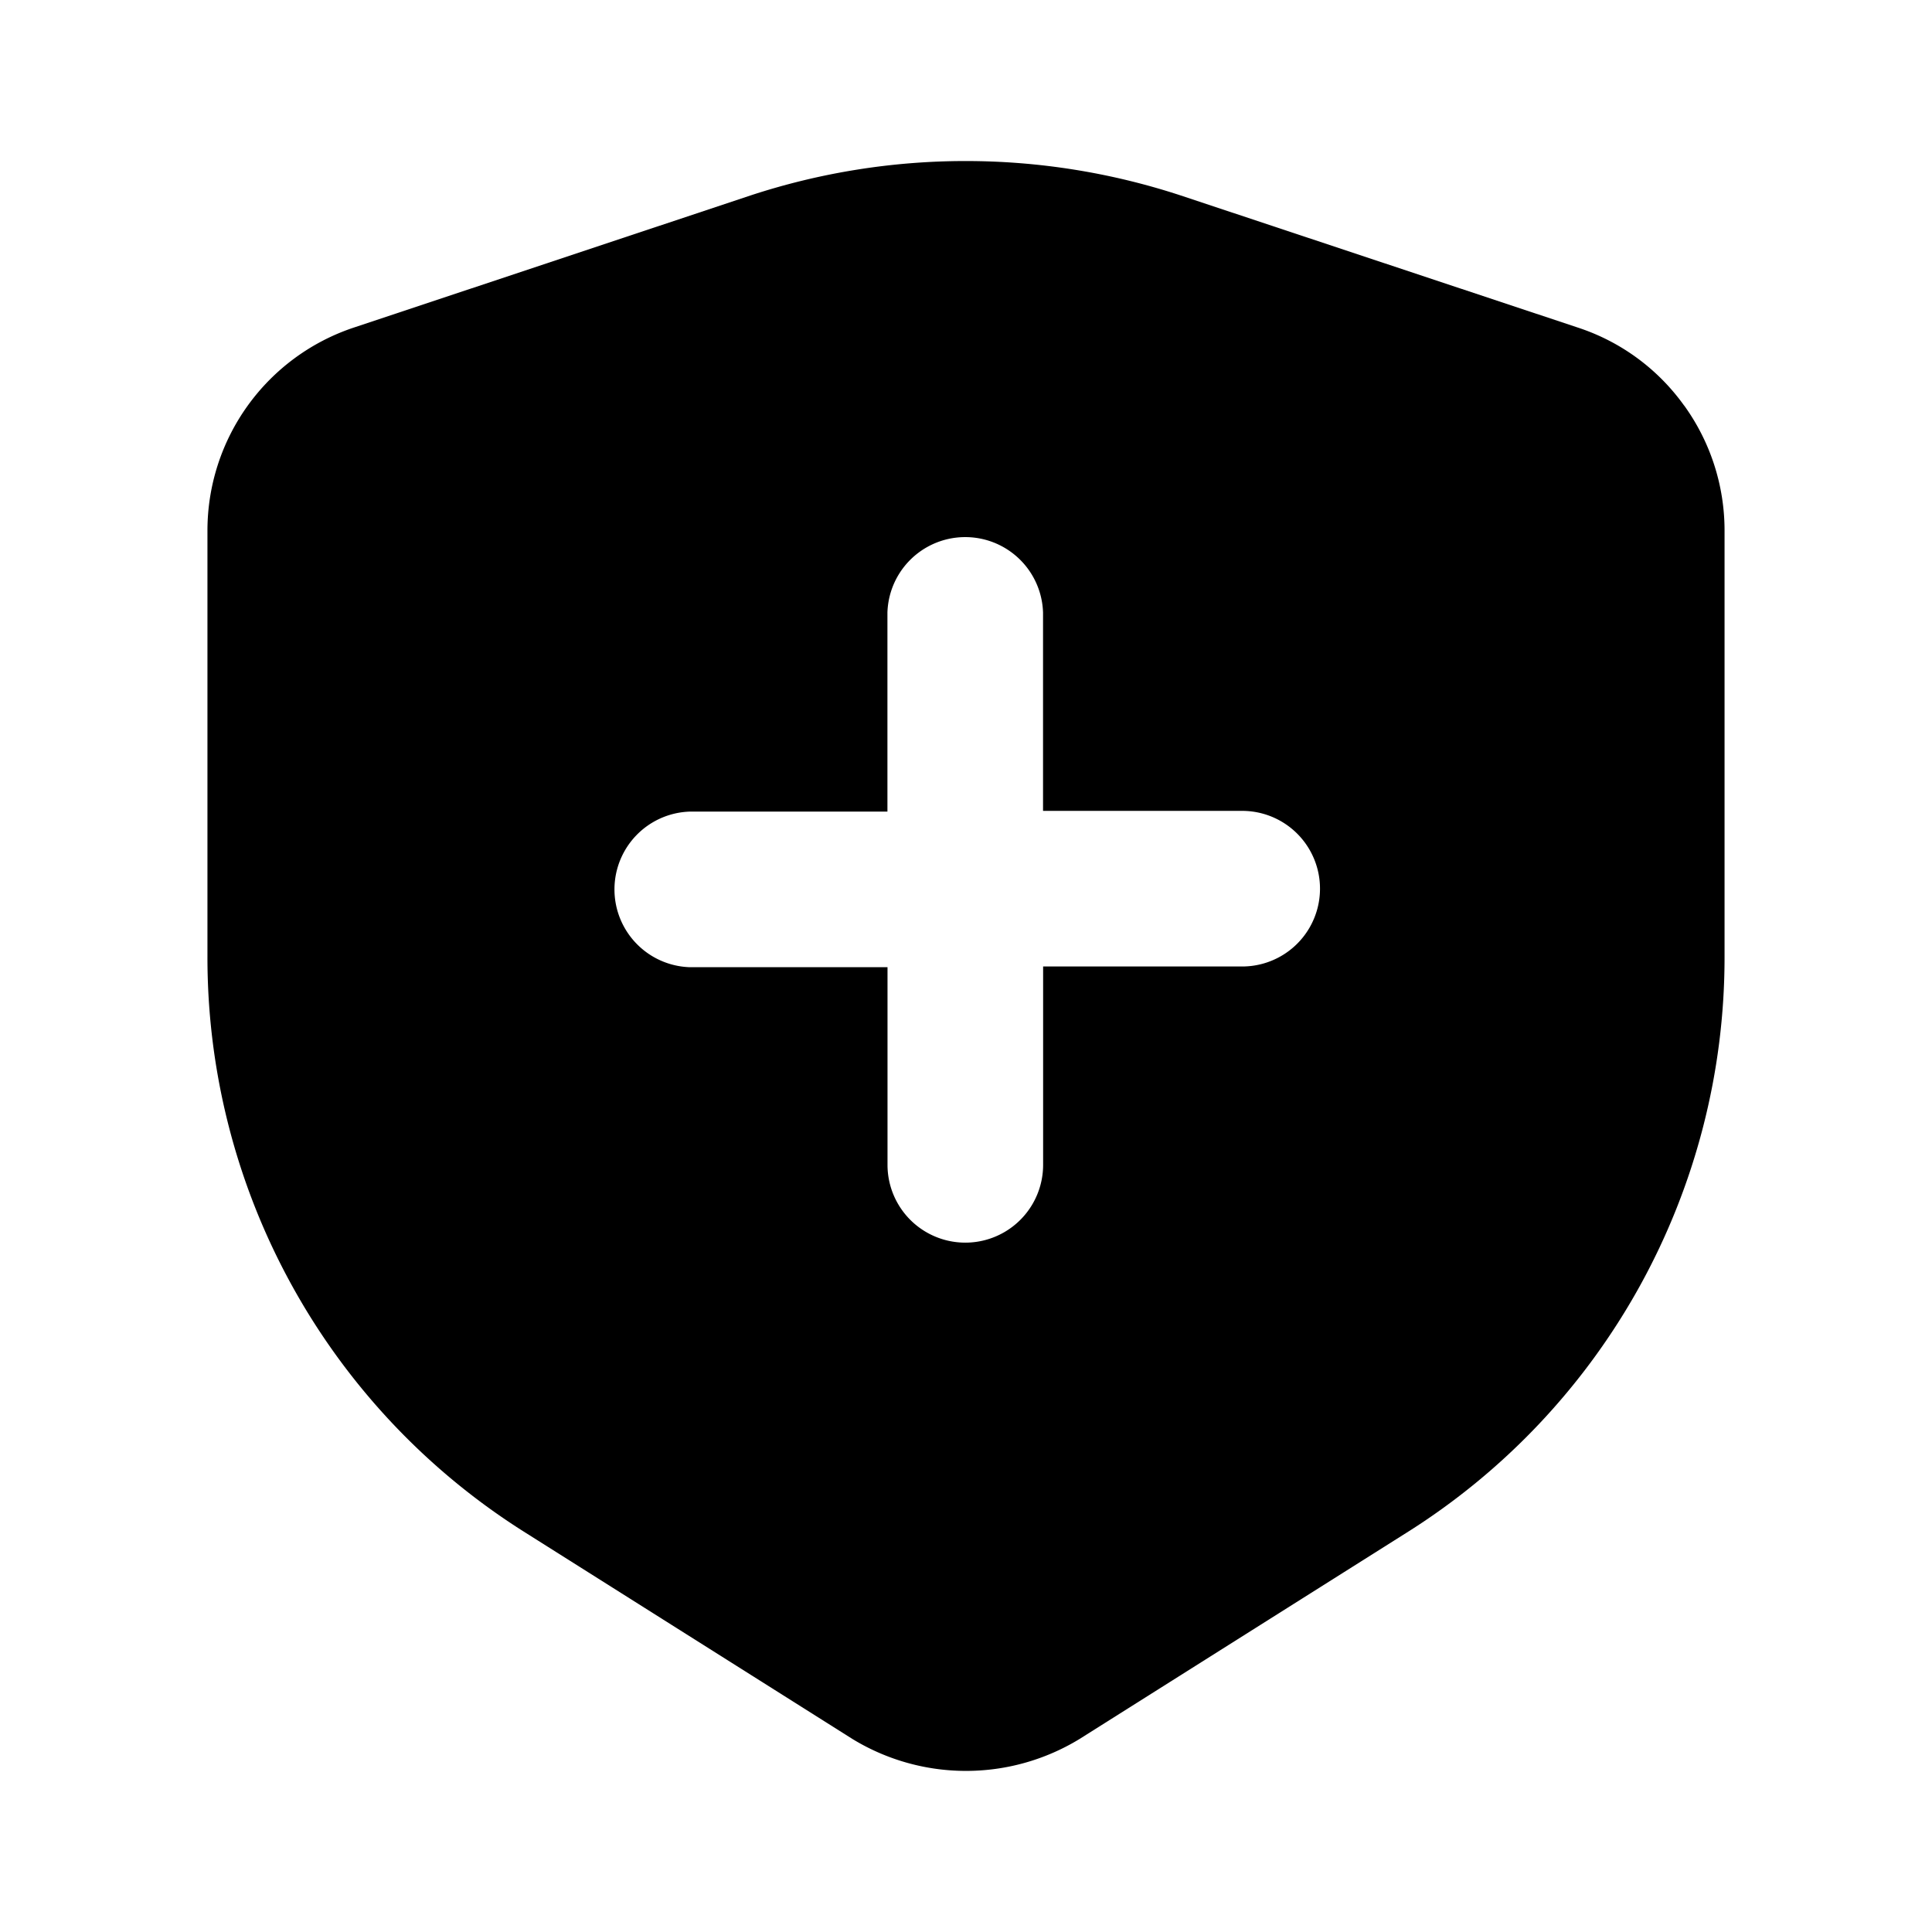 <?xml version="1.0" encoding="utf-8"?>
<!-- Generator: www.svgicons.com -->
<svg xmlns="http://www.w3.org/2000/svg" width="800" height="800" viewBox="0 0 24 24">
<path fill="currentColor" d="M20.92 5.037a2.629 2.629 0 0 0-1.314-.966l-4.939-1.643a8.563 8.563 0 0 0-5.344 0L4.393 4.07a2.658 2.658 0 0 0-1.816 2.522v5.297a8.437 8.437 0 0 0 3.953 7.152l4.059 2.561a2.707 2.707 0 0 0 2.822 0l4.06-2.561a8.438 8.438 0 0 0 3.952-7.152V6.593a2.652 2.652 0 0 0-.502-1.556m-5.489 6.969h-2.474v2.464a.966.966 0 1 1-1.933 0v-2.455H8.569a.967.967 0 0 1 0-1.933h2.455V7.608a.967.967 0 0 1 1.933 0v2.465h2.474a.966.966 0 0 1 0 1.933"/>
</svg>